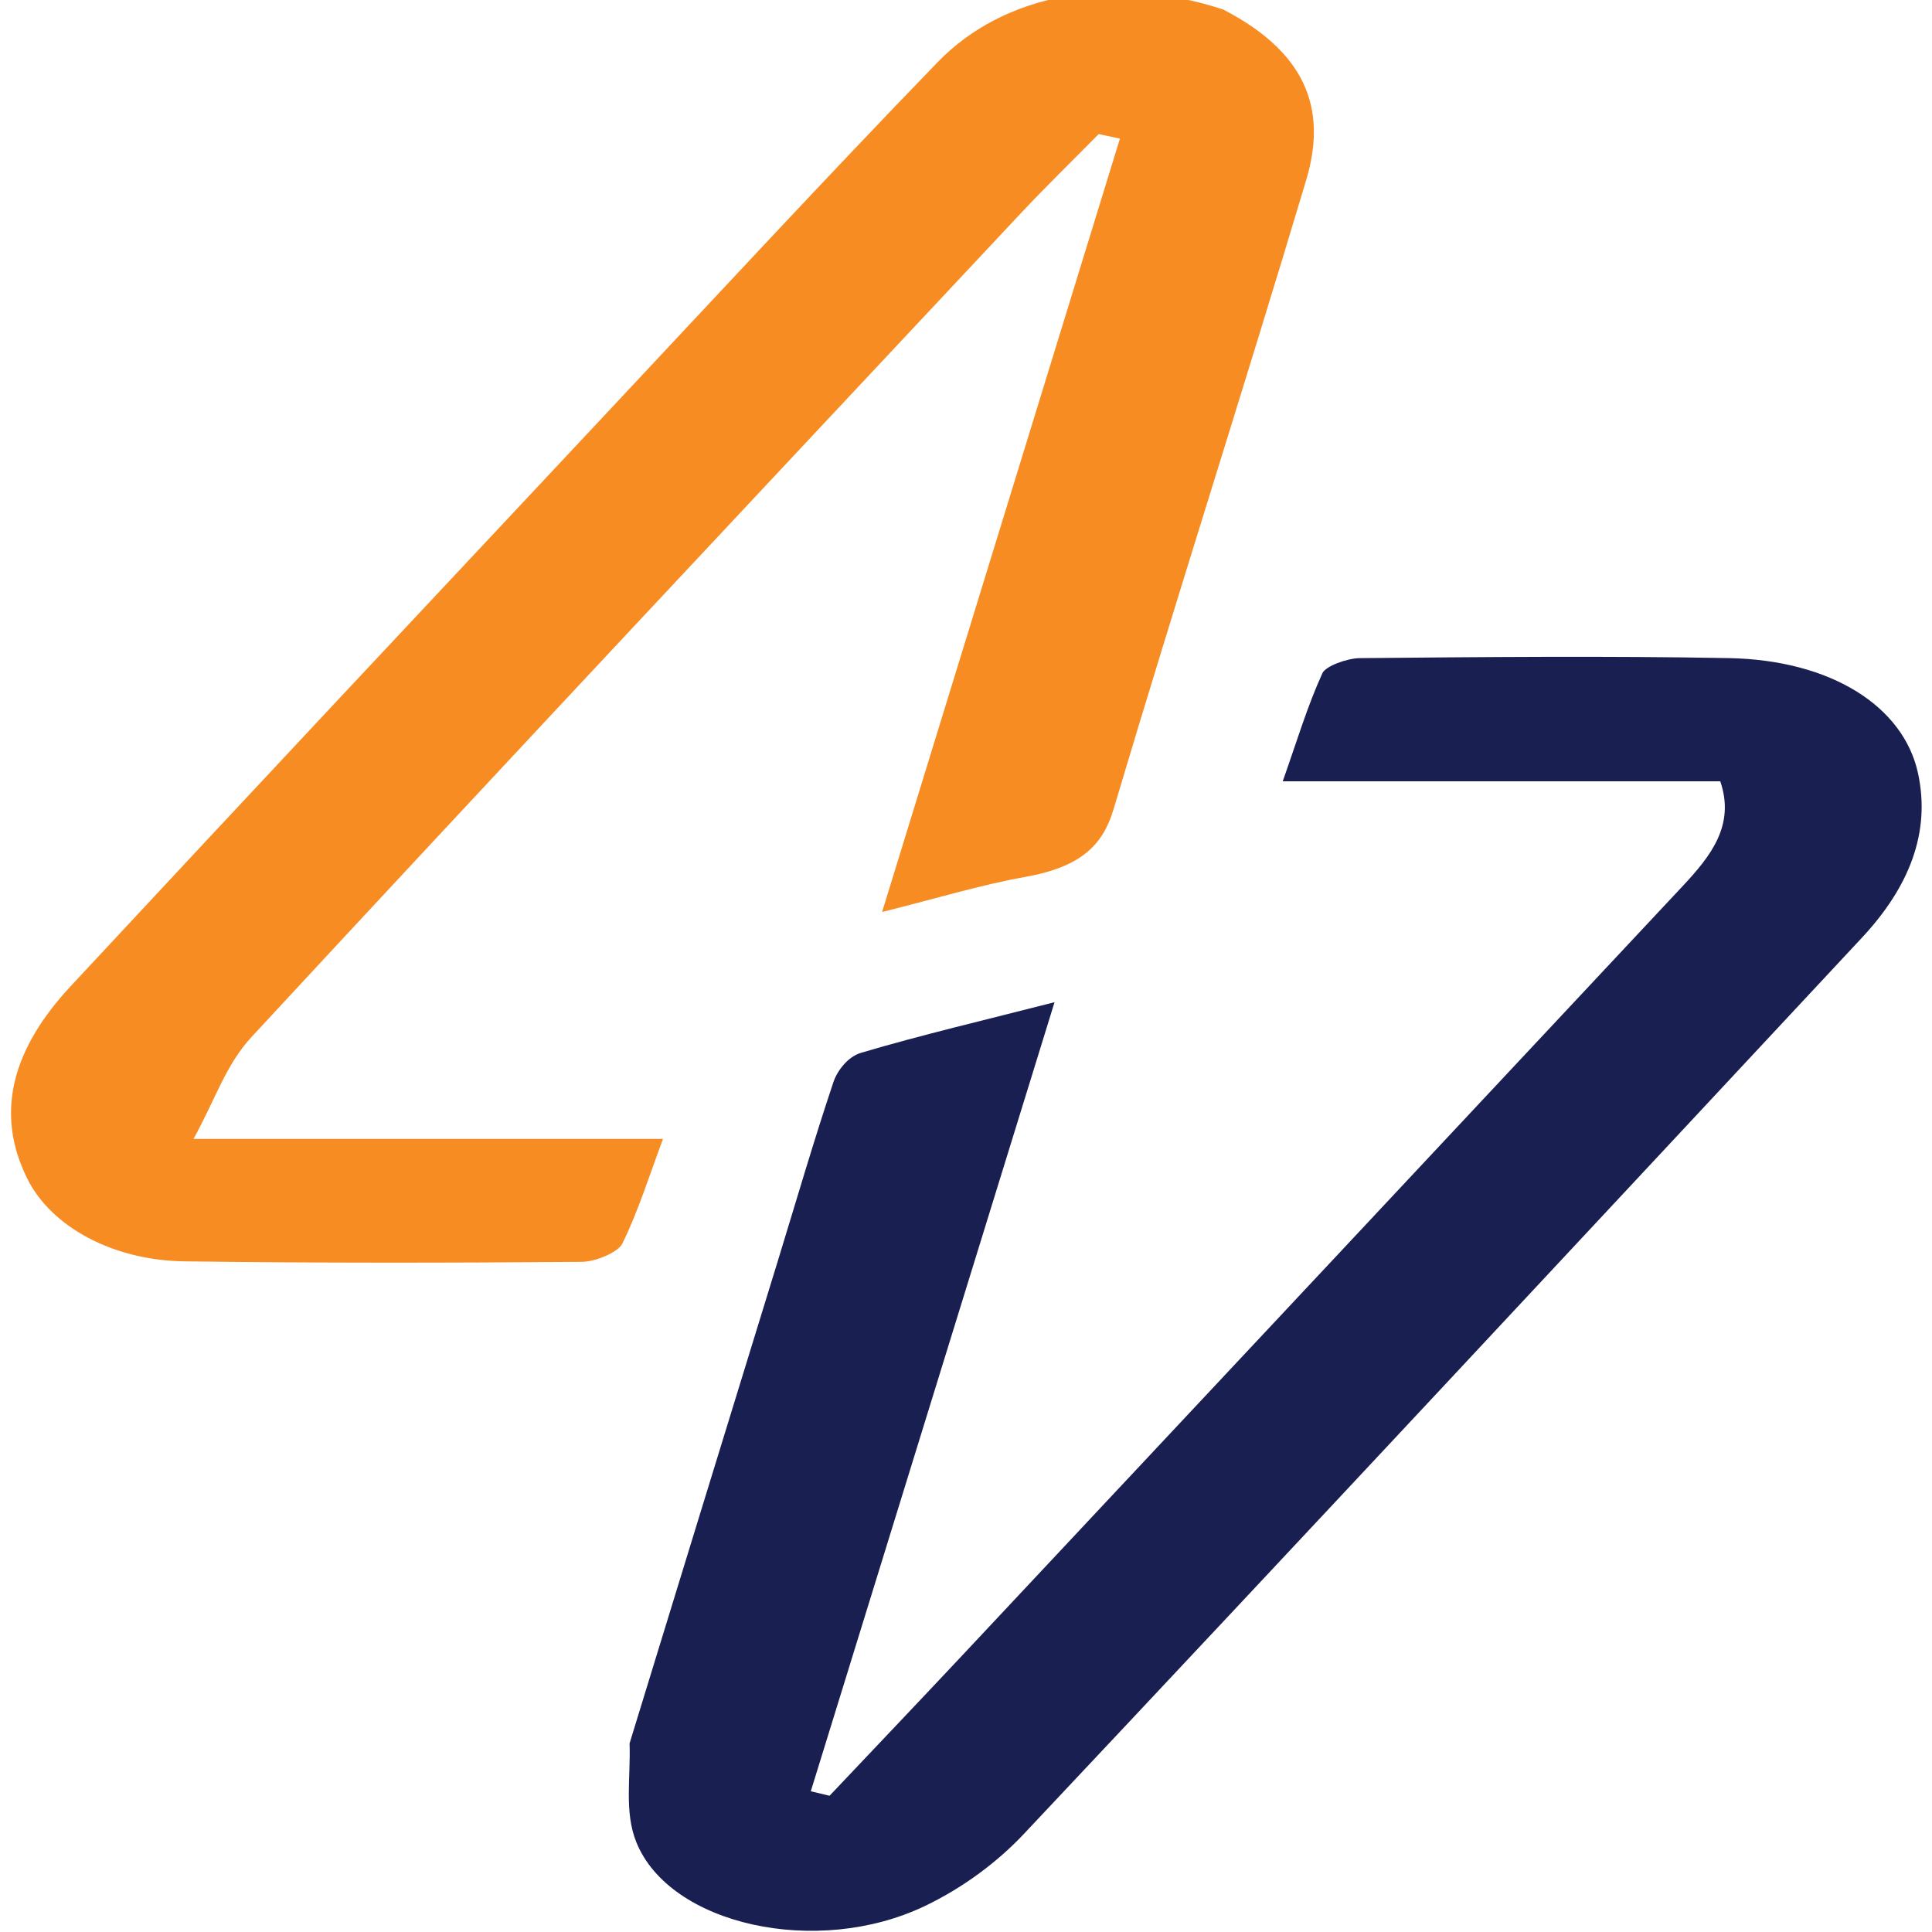 <svg width="512" height="512" viewBox="0 0 512 512" fill="none" xmlns="http://www.w3.org/2000/svg">
<g clip-path="url(#clip0_162_484)">
<path d="M166.844 462.01C180.08 418.832 193.106 376.518 206.118 334.203C210.985 318.373 215.584 302.507 220.877 286.735C221.833 283.886 224.587 280.072 228.19 279.003C244.005 274.313 260.437 270.467 279.465 265.593C257.589 336.408 236.229 405.555 214.869 474.702C216.526 475.099 218.183 475.497 219.841 475.894C231.917 463.123 244.062 450.378 256.059 437.576C319.366 370.019 382.661 302.457 445.886 234.869C453.323 226.918 459.887 218.729 455.891 207.059C418.035 207.059 380.108 207.059 339.936 207.059C343.808 196.088 346.474 187.114 350.46 178.384C351.302 176.54 356.947 174.441 360.423 174.41C392.996 174.119 425.6 173.797 458.153 174.405C485.313 174.913 504.474 187.227 508.297 204.931C511.683 220.613 505.958 235.068 493.45 248.481C419.546 327.733 345.688 407.003 271.286 486.064C264.539 493.234 255.459 500.171 245.03 505.147C216.462 518.776 177.473 510.124 168.635 488.201C165.401 480.178 167.152 471.34 166.844 462.01Z" fill="#1A1F51"/>
<path d="M324.114 2.497C348.085 14.836 351.176 30.928 346.124 47.815C329.497 103.396 311.663 158.832 295.114 214.422C292.31 223.843 286.617 229.728 271.731 232.386C259.91 234.496 248.686 237.962 233.768 241.681C255.086 172.358 275.939 104.546 296.792 36.734C294.916 36.333 293.04 35.932 291.165 35.531C284.203 42.597 277.022 49.58 270.313 56.743C202.295 129.362 134.149 201.934 66.698 274.767C59.752 282.268 57.084 291.377 51.269 301.827C95.55 301.827 134.537 301.827 175.702 301.827C171.882 312.048 169.141 320.987 164.892 329.623C163.829 331.785 157.942 334.37 154.224 334.4C119.091 334.685 83.939 334.737 48.811 334.267C29.887 334.013 13.626 325.093 7.306 312.503C-1.813 294.338 3.908 277.287 18.716 261.366C65.852 210.689 113.287 160.124 160.693 109.549C189.822 78.472 218.681 47.288 248.487 16.476C266.19 -1.826 295.097 -6.946 324.114 2.497Z" fill="#F78C22"/>
</g>
<defs>
<clipPath id="clip0_162_484">
<rect width="512" height="512" fill="white"/>
</clipPath>
</defs>
</svg>
